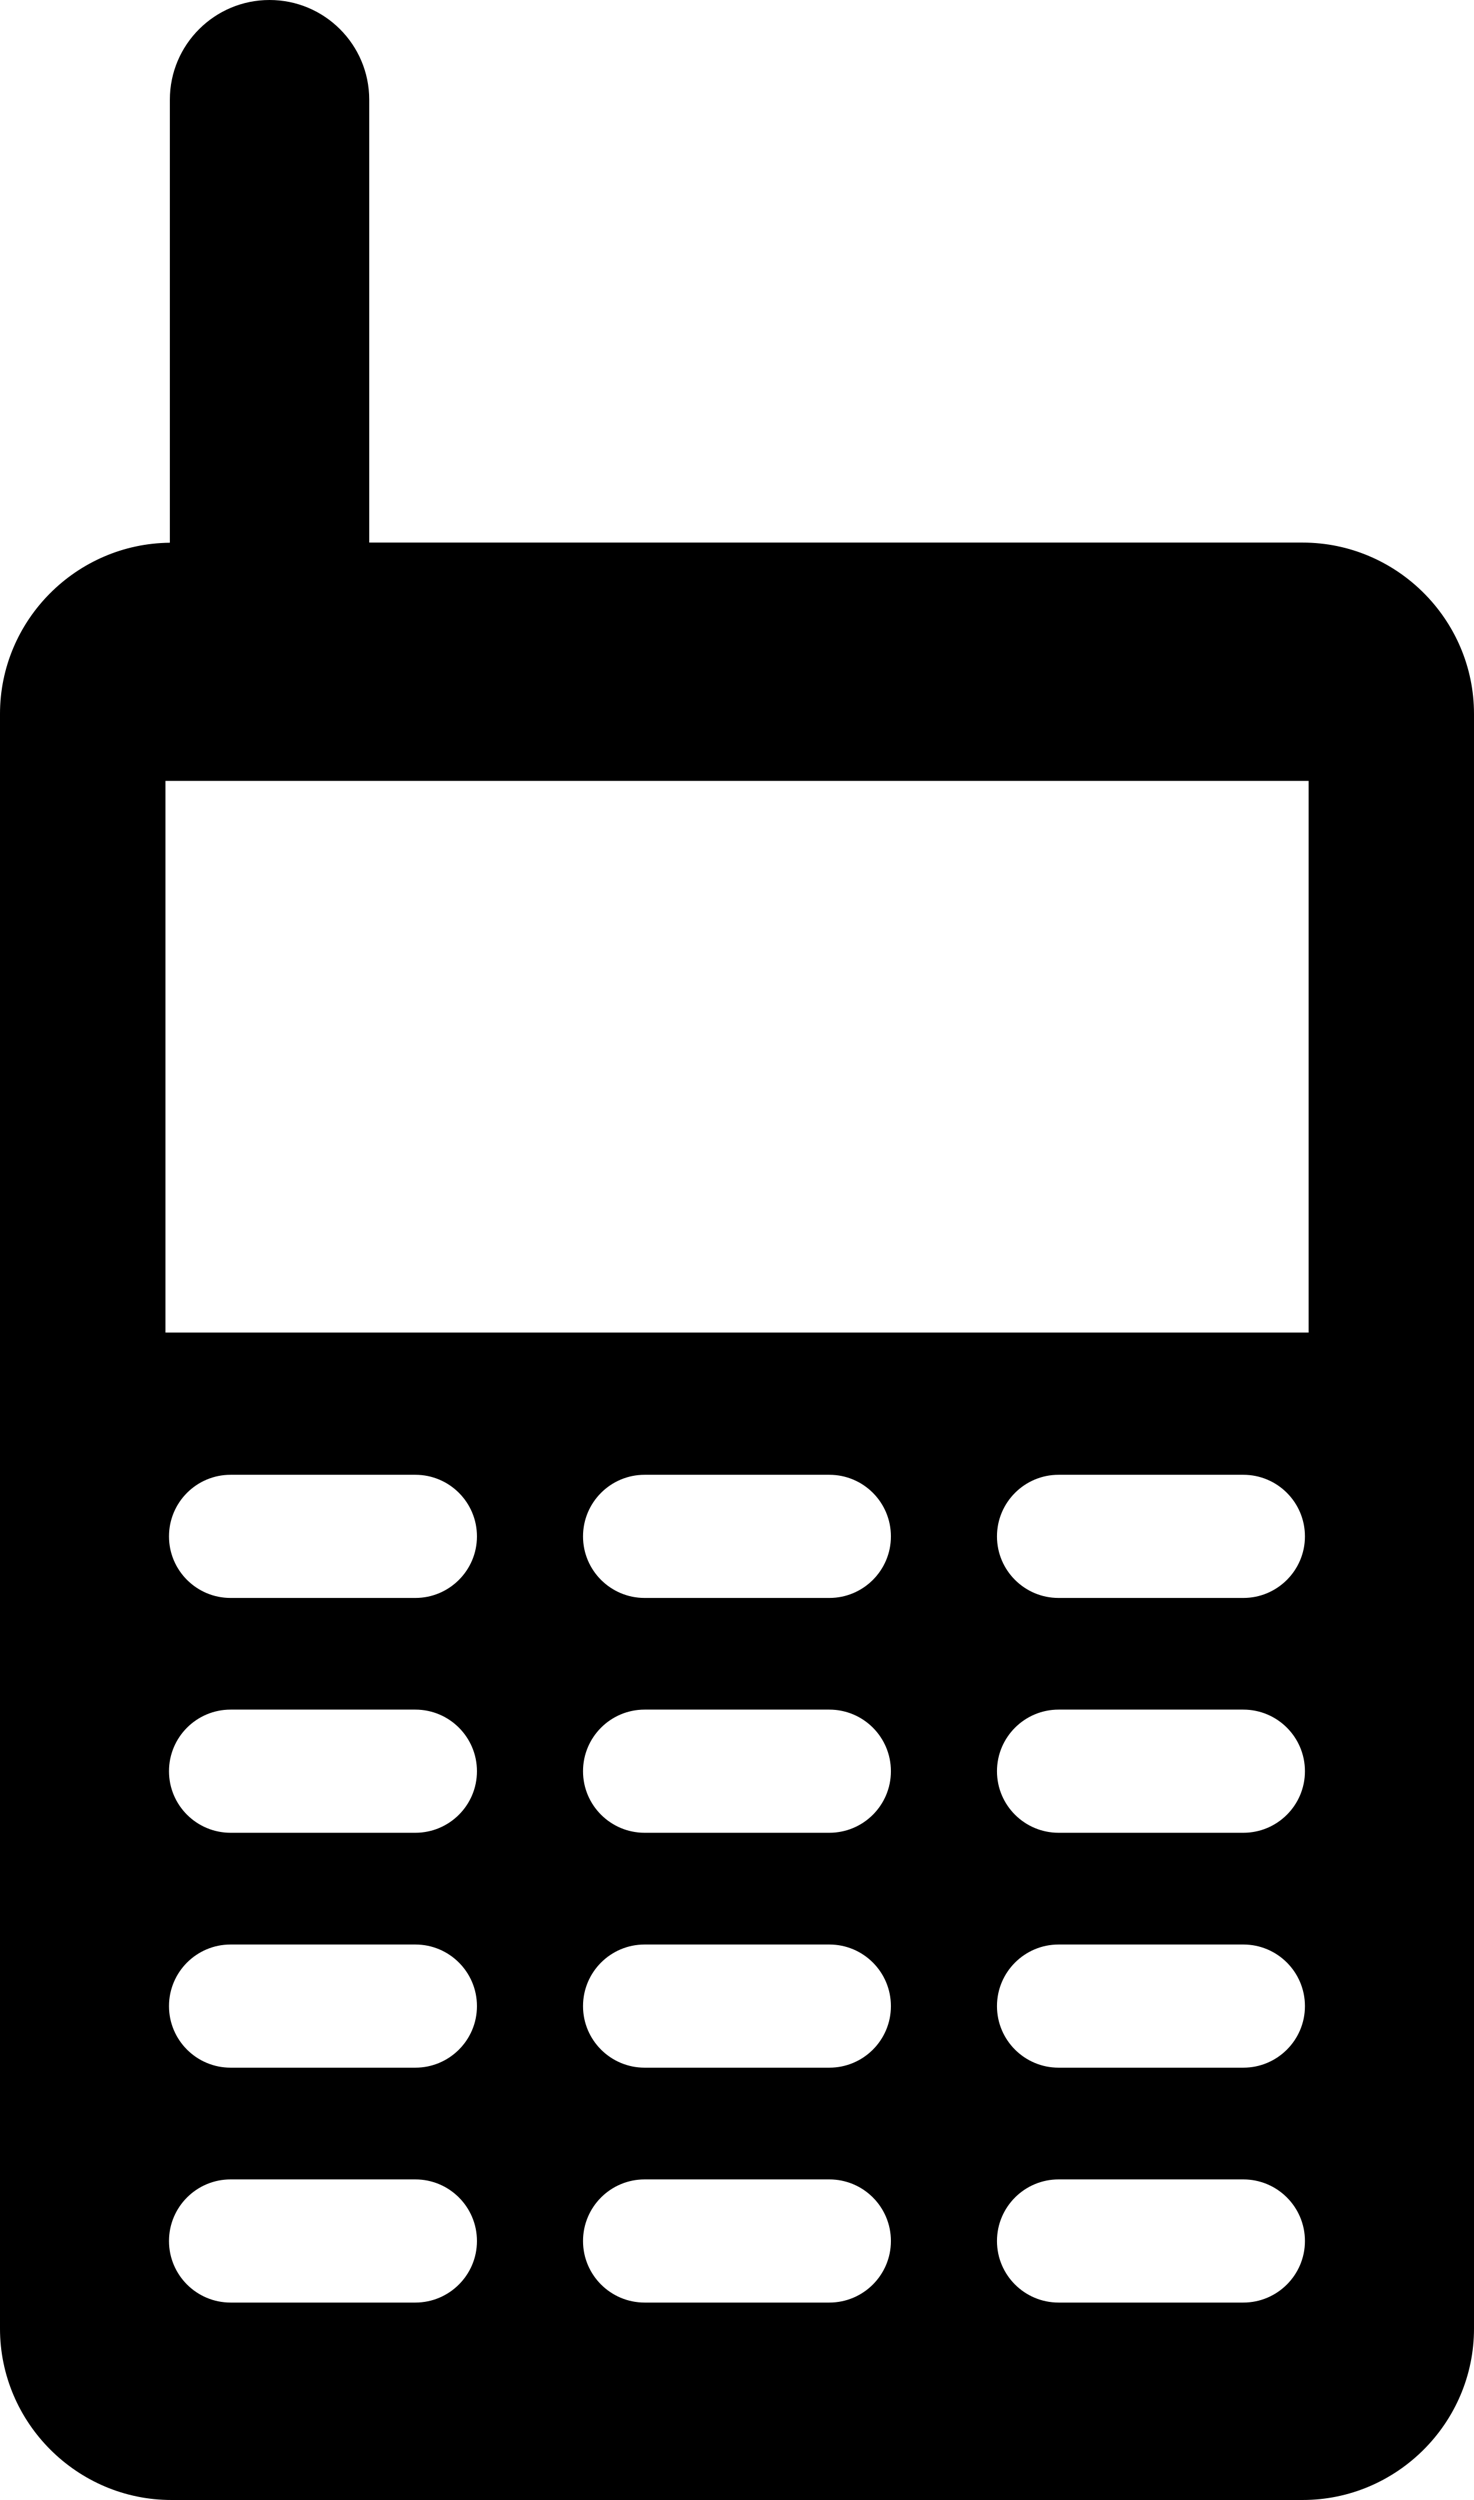 <?xml version="1.0" encoding="iso-8859-1"?>
<!-- Generator: Adobe Illustrator 16.0.4, SVG Export Plug-In . SVG Version: 6.00 Build 0)  -->
<!DOCTYPE svg PUBLIC "-//W3C//DTD SVG 1.1//EN" "http://www.w3.org/Graphics/SVG/1.1/DTD/svg11.dtd">
<svg version="1.1" id="Capa_1" xmlns="http://www.w3.org/2000/svg" xmlns:xlink="http://www.w3.org/1999/xlink" x="0px" y="0px"
	 width="20.332px" height="34.483px" viewBox="0 0 20.332 34.483" style="enable-background:new 0 0 20.332 34.483;"
	 xml:space="preserve">
<path d="M17.968,7.484H5.093V1.375C5.093,0.616,4.477,0,3.718,0C2.959,0,2.343,0.616,2.343,1.375v6.111C1.053,7.498,0,8.554,0,9.847
	v22.272c0,1.3,1.064,2.364,2.364,2.364h15.604c1.3,0,2.364-1.063,2.364-2.364V9.847C20.332,8.547,19.268,7.484,17.968,7.484z
	 M5.729,31.76H3.181c-0.469,0-0.85-0.38-0.85-0.849c0-0.469,0.38-0.85,0.85-0.85h2.548c0.469,0,0.85,0.38,0.85,0.85
	C6.579,31.379,6.198,31.76,5.729,31.76z M5.729,28.52H3.181c-0.469,0-0.85-0.38-0.85-0.849c0-0.469,0.38-0.85,0.85-0.85h2.548
	c0.469,0,0.85,0.38,0.85,0.85C6.579,28.14,6.198,28.52,5.729,28.52z M5.729,25.28H3.181c-0.469,0-0.85-0.38-0.85-0.849
	c0-0.469,0.38-0.85,0.85-0.85h2.548c0.469,0,0.85,0.38,0.85,0.85C6.579,24.9,6.198,25.28,5.729,25.28z M5.729,22.041H3.181
	c-0.469,0-0.85-0.38-0.85-0.849c0-0.469,0.38-0.85,0.85-0.85h2.548c0.469,0,0.85,0.38,0.85,0.85
	C6.579,21.66,6.198,22.041,5.729,22.041z M11.439,31.76H8.892c-0.469,0-0.85-0.38-0.85-0.849c0-0.469,0.38-0.85,0.85-0.85h2.547
	c0.47,0,0.85,0.38,0.85,0.85C12.289,31.379,11.909,31.76,11.439,31.76z M11.439,28.52H8.892c-0.469,0-0.85-0.38-0.85-0.849
	c0-0.469,0.38-0.85,0.85-0.85h2.547c0.47,0,0.85,0.38,0.85,0.85C12.289,28.14,11.909,28.52,11.439,28.52z M11.439,25.28H8.892
	c-0.469,0-0.85-0.38-0.85-0.849c0-0.469,0.38-0.85,0.85-0.85h2.547c0.47,0,0.85,0.38,0.85,0.85
	C12.289,24.9,11.909,25.28,11.439,25.28z M11.439,22.041H8.892c-0.469,0-0.85-0.38-0.85-0.849c0-0.469,0.38-0.85,0.85-0.85h2.547
	c0.47,0,0.85,0.38,0.85,0.85C12.289,21.66,11.909,22.041,11.439,22.041z M17.15,31.76h-2.548c-0.469,0-0.85-0.38-0.85-0.849
	c0-0.469,0.381-0.85,0.85-0.85h2.548c0.469,0,0.85,0.38,0.85,0.85C18,31.379,17.619,31.76,17.15,31.76z M17.15,28.52h-2.548
	c-0.469,0-0.85-0.38-0.85-0.849c0-0.469,0.381-0.85,0.85-0.85h2.548c0.469,0,0.85,0.38,0.85,0.85C18,28.14,17.619,28.52,17.15,28.52
	z M17.15,25.28h-2.548c-0.469,0-0.85-0.38-0.85-0.849c0-0.469,0.381-0.85,0.85-0.85h2.548c0.469,0,0.85,0.38,0.85,0.85
	C18,24.9,17.619,25.28,17.15,25.28z M17.15,22.041h-2.548c-0.469,0-0.85-0.38-0.85-0.849c0-0.469,0.381-0.85,0.85-0.85h2.548
	c0.469,0,0.85,0.38,0.85,0.85C18,21.66,17.619,22.041,17.15,22.041z M18.051,18.38H2.282v-7.609h15.769V18.38z"/>
<g>
</g>
<g>
</g>
<g>
</g>
<g>
</g>
<g>
</g>
<g>
</g>
<g>
</g>
<g>
</g>
<g>
</g>
<g>
</g>
<g>
</g>
<g>
</g>
<g>
</g>
<g>
</g>
<g>
</g>
</svg>
